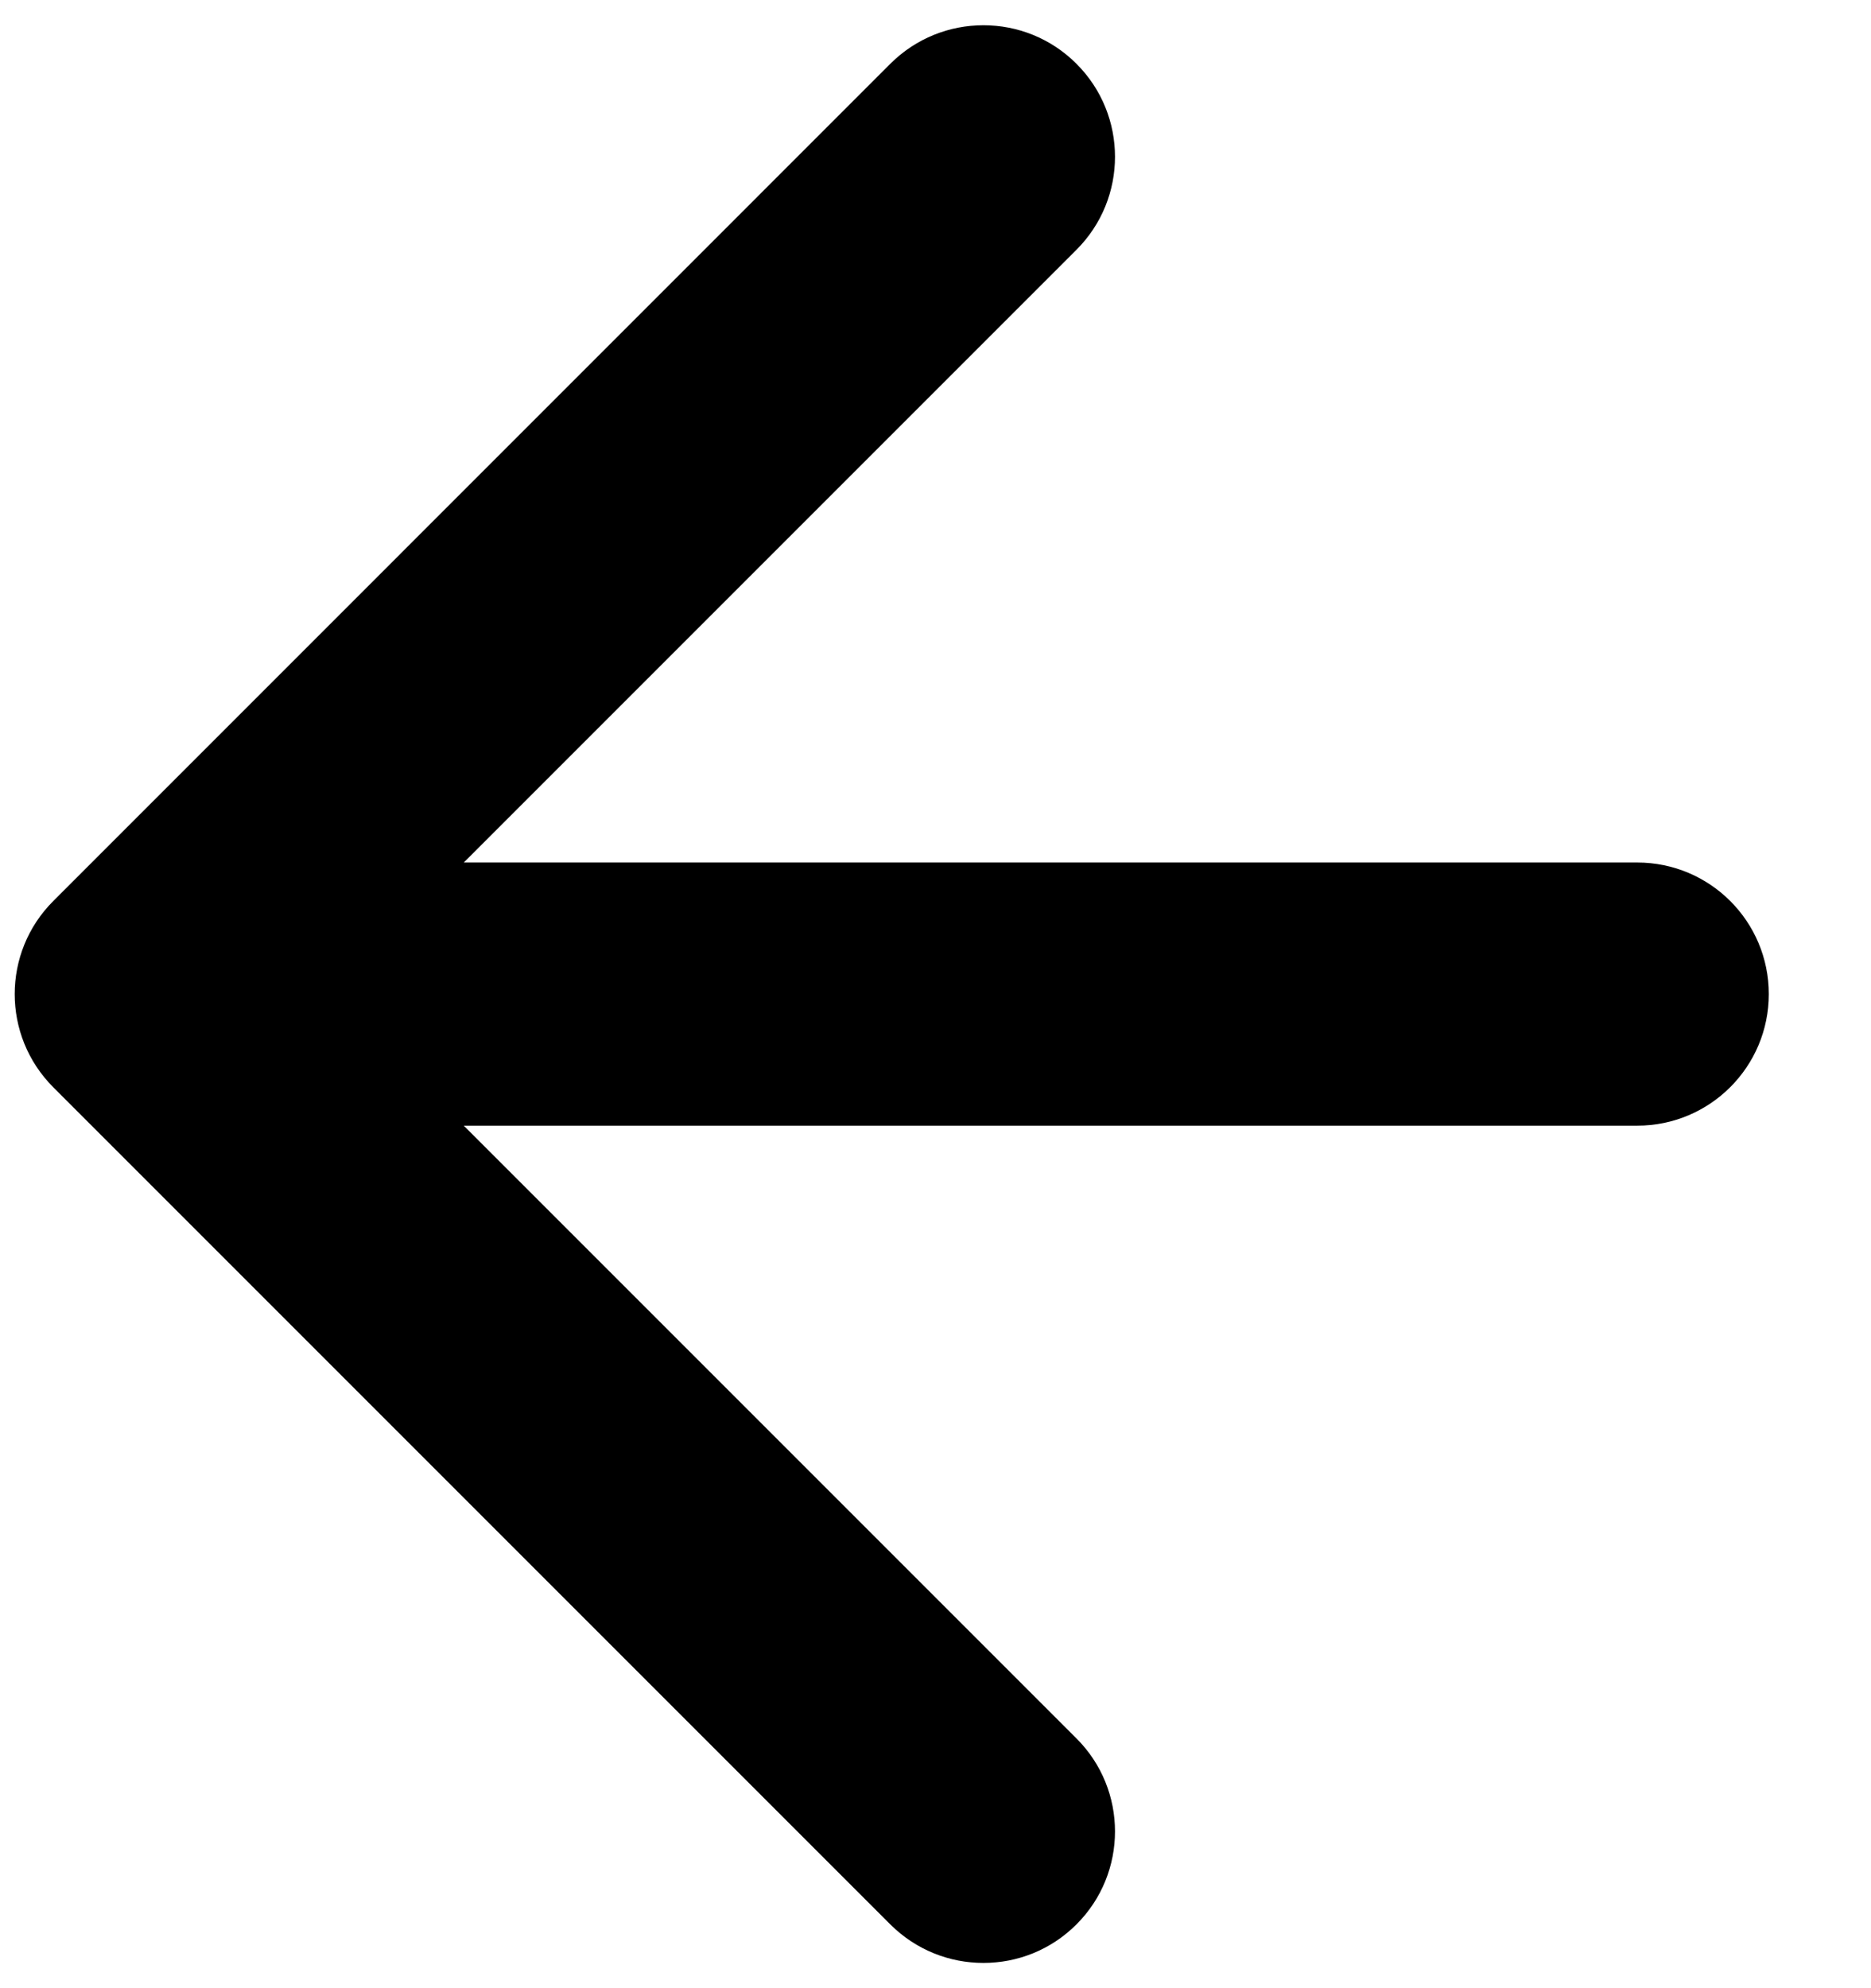 <?xml version="1.0" encoding="UTF-8"?> <svg xmlns="http://www.w3.org/2000/svg" width="16" height="17" viewBox="0 0 16 17" fill="none"> <path d="M14.001 9.625C14.623 9.625 15.126 9.121 15.126 8.5C15.126 7.879 14.623 7.375 14.001 7.375V9.625ZM0.455 7.705C0.016 8.144 0.016 8.856 0.455 9.296L7.614 16.455C8.054 16.894 8.766 16.894 9.205 16.455C9.645 16.016 9.645 15.303 9.205 14.864L2.841 8.5L9.205 2.136C9.645 1.697 9.645 0.984 9.205 0.545C8.766 0.106 8.054 0.106 7.614 0.545L0.455 7.705ZM14.001 7.375H1.25V9.625H14.001V7.375Z" fill="black"></path> </svg> 